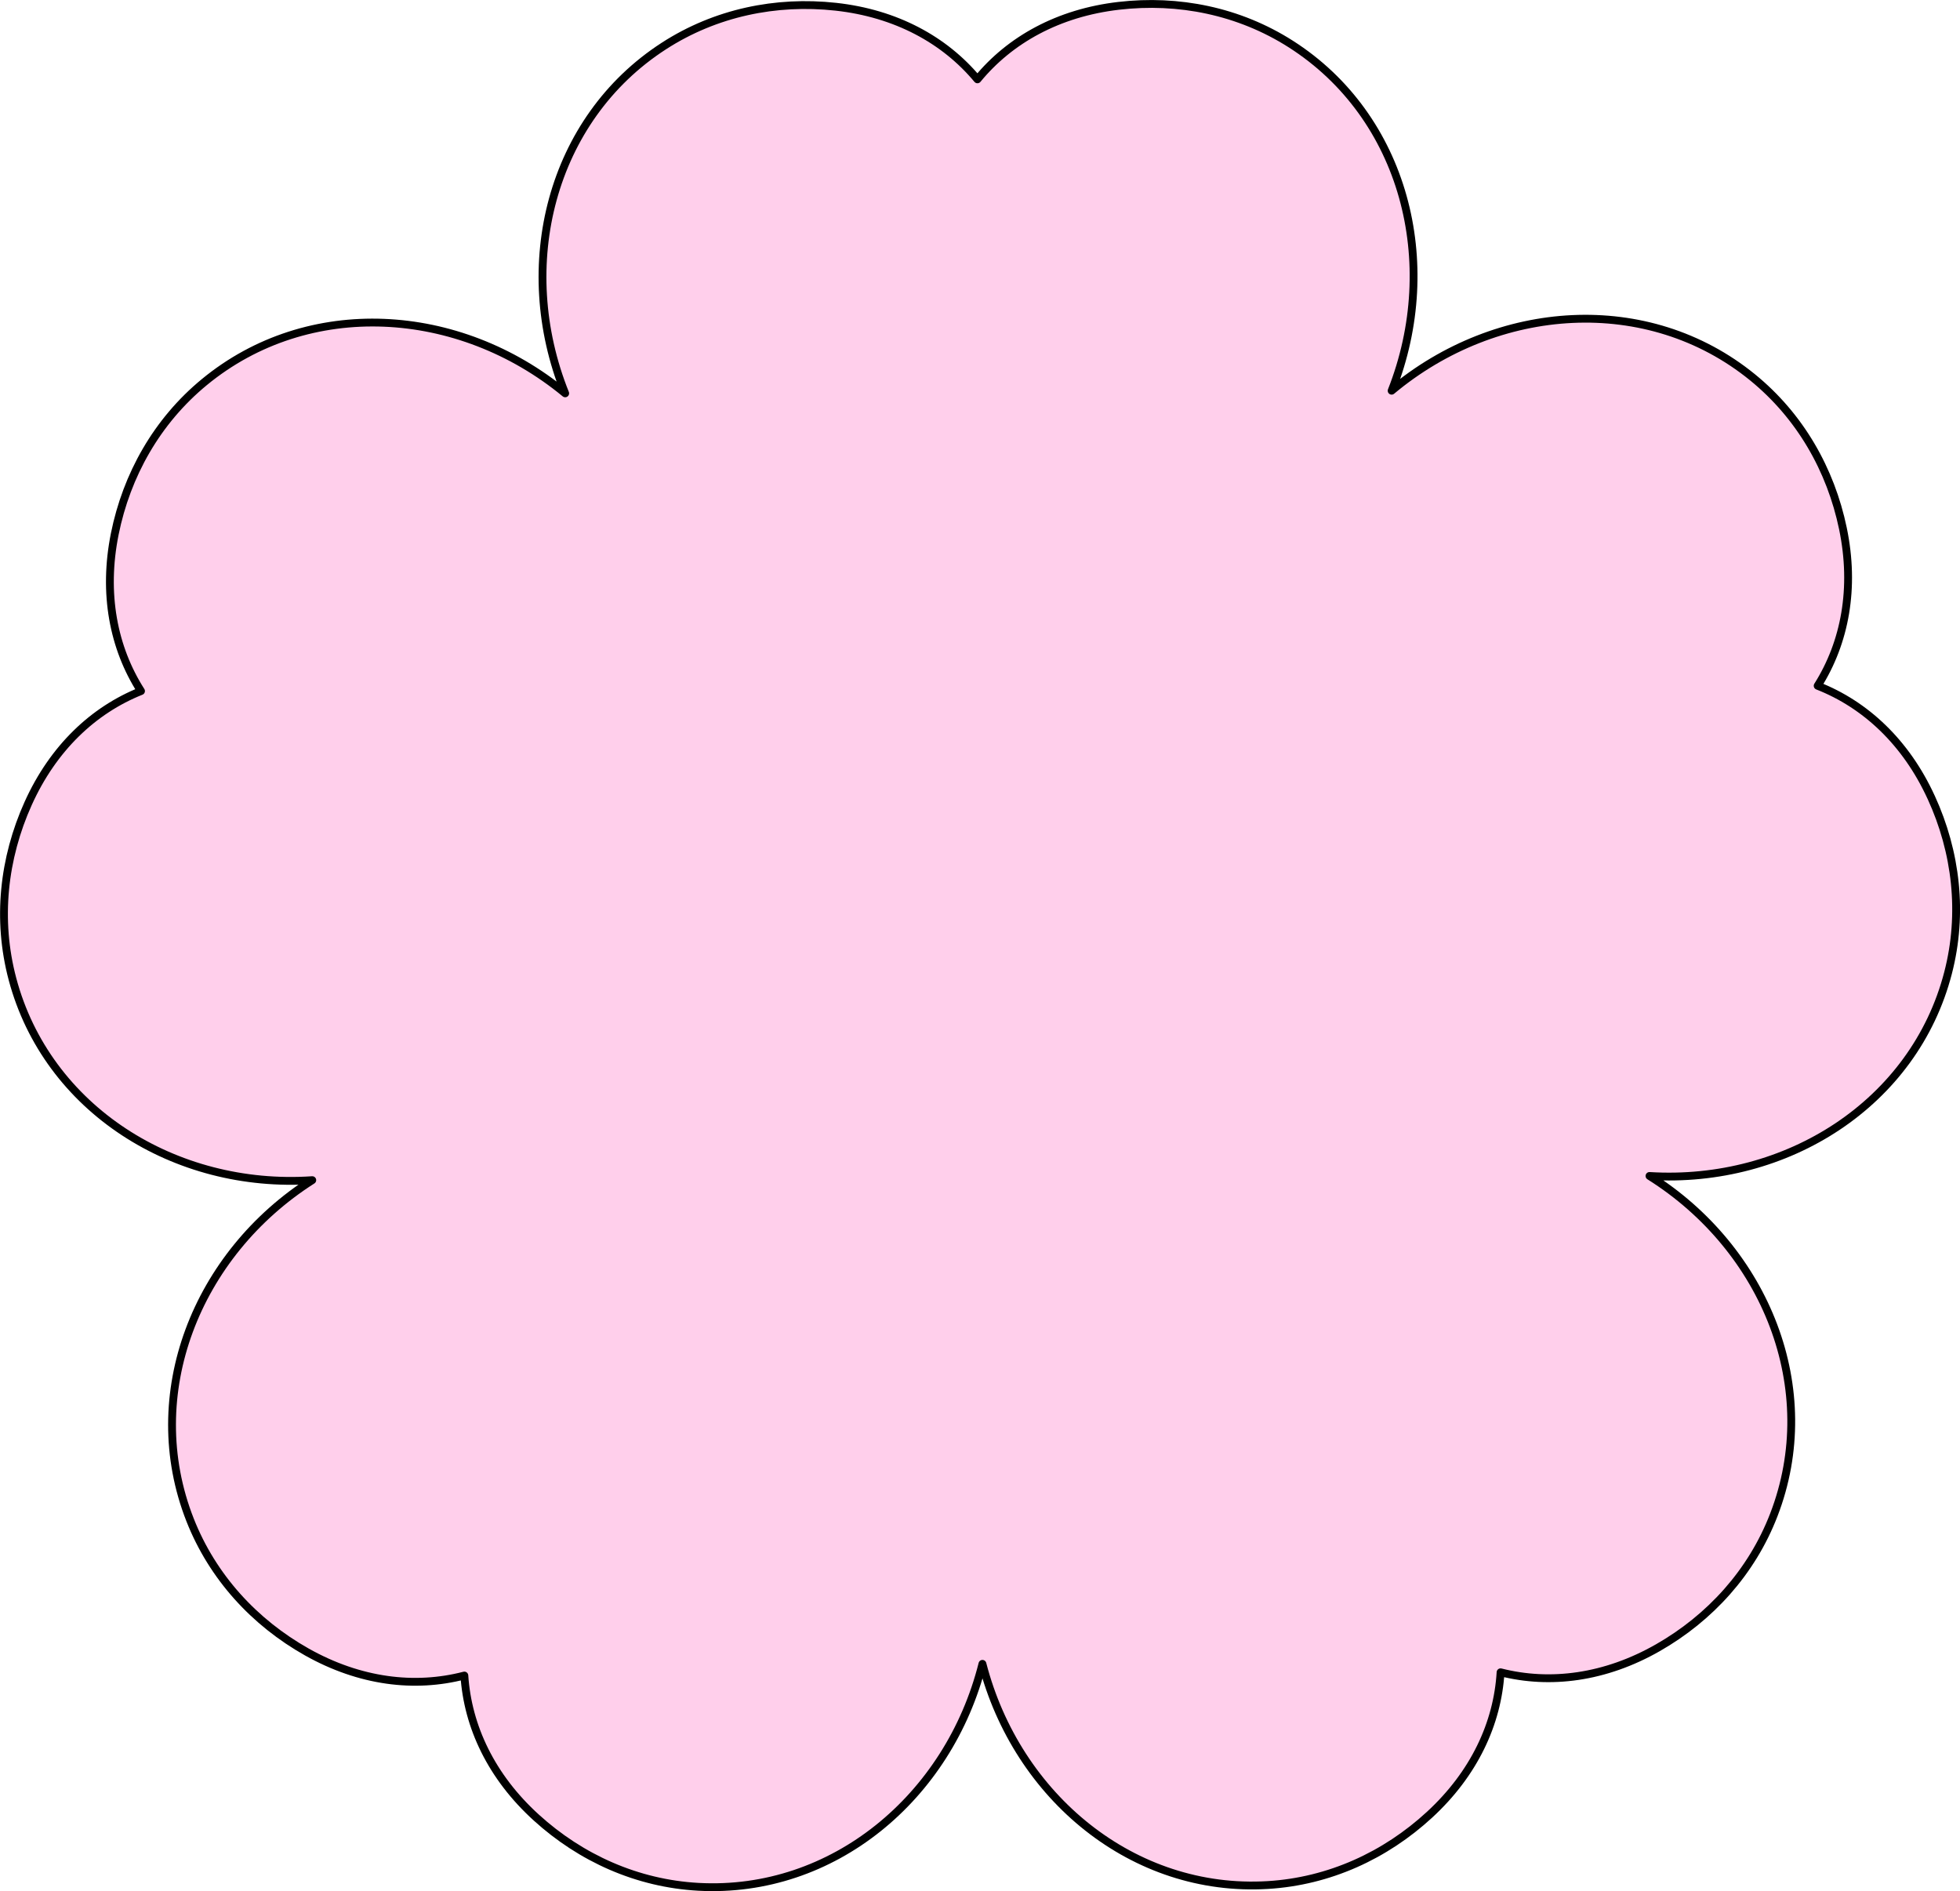 <?xml version="1.0" encoding="UTF-8"?><svg id="Layer_2" xmlns="http://www.w3.org/2000/svg" viewBox="0 0 500.93 483.33"><defs><style>.cls-1{fill:#ffcfeb;stroke:#000;stroke-linecap:round;stroke-linejoin:round;stroke-width:2px;}</style></defs><g id="design"><path class="cls-1" d="M493.57,203.8c-6.47-14.12-16.84-23.76-29.02-28.53,6.98-11.07,9.62-24.98,6.46-40.19-3.12-15.02-10.93-28.74-23.12-38.66-26.71-21.73-65.23-19.11-92.22,3.44,12.9-32.72,3.25-70.1-25.78-88.61-13.25-8.45-28.74-11.53-43.97-9.76-15.43,1.79-27.81,8.67-36.11,18.79-8.37-10.06-20.79-16.87-36.23-18.56-15.24-1.67-30.71,1.51-43.91,10.04-28.92,18.69-38.33,56.14-25.22,88.77-27.13-22.38-65.67-24.76-92.24-2.86-12.13,9.99-19.85,23.77-22.88,38.8-3.06,15.23-.34,29.12,6.71,40.15-12.15,4.85-22.46,14.56-28.84,28.72-6.3,13.98-8.05,29.67-4.02,44.86,8.84,33.28,41.54,53.8,76.63,51.42-29.67,18.89-43.84,54.8-31.23,86.84,5.76,14.62,16.47,26.22,29.84,33.75,13.54,7.62,27.59,9.32,40.26,6.02.86,13.06,6.9,25.87,18.4,36.31,11.35,10.32,25.73,16.83,41.43,17.69,34.38,1.87,64-22.89,72.58-56.99,8.8,34.05,38.57,58.62,72.94,56.53,15.69-.95,30.03-7.56,41.31-17.95,11.43-10.52,17.39-23.36,18.17-36.42,12.68,3.22,26.73,1.42,40.21-6.28,13.32-7.61,23.96-19.27,29.62-33.93,12.41-32.12-1.99-67.94-31.77-86.64,35.1,2.16,67.68-18.57,76.31-51.9,3.94-15.21,2.09-30.9-4.3-44.84Z"/></g></svg>
